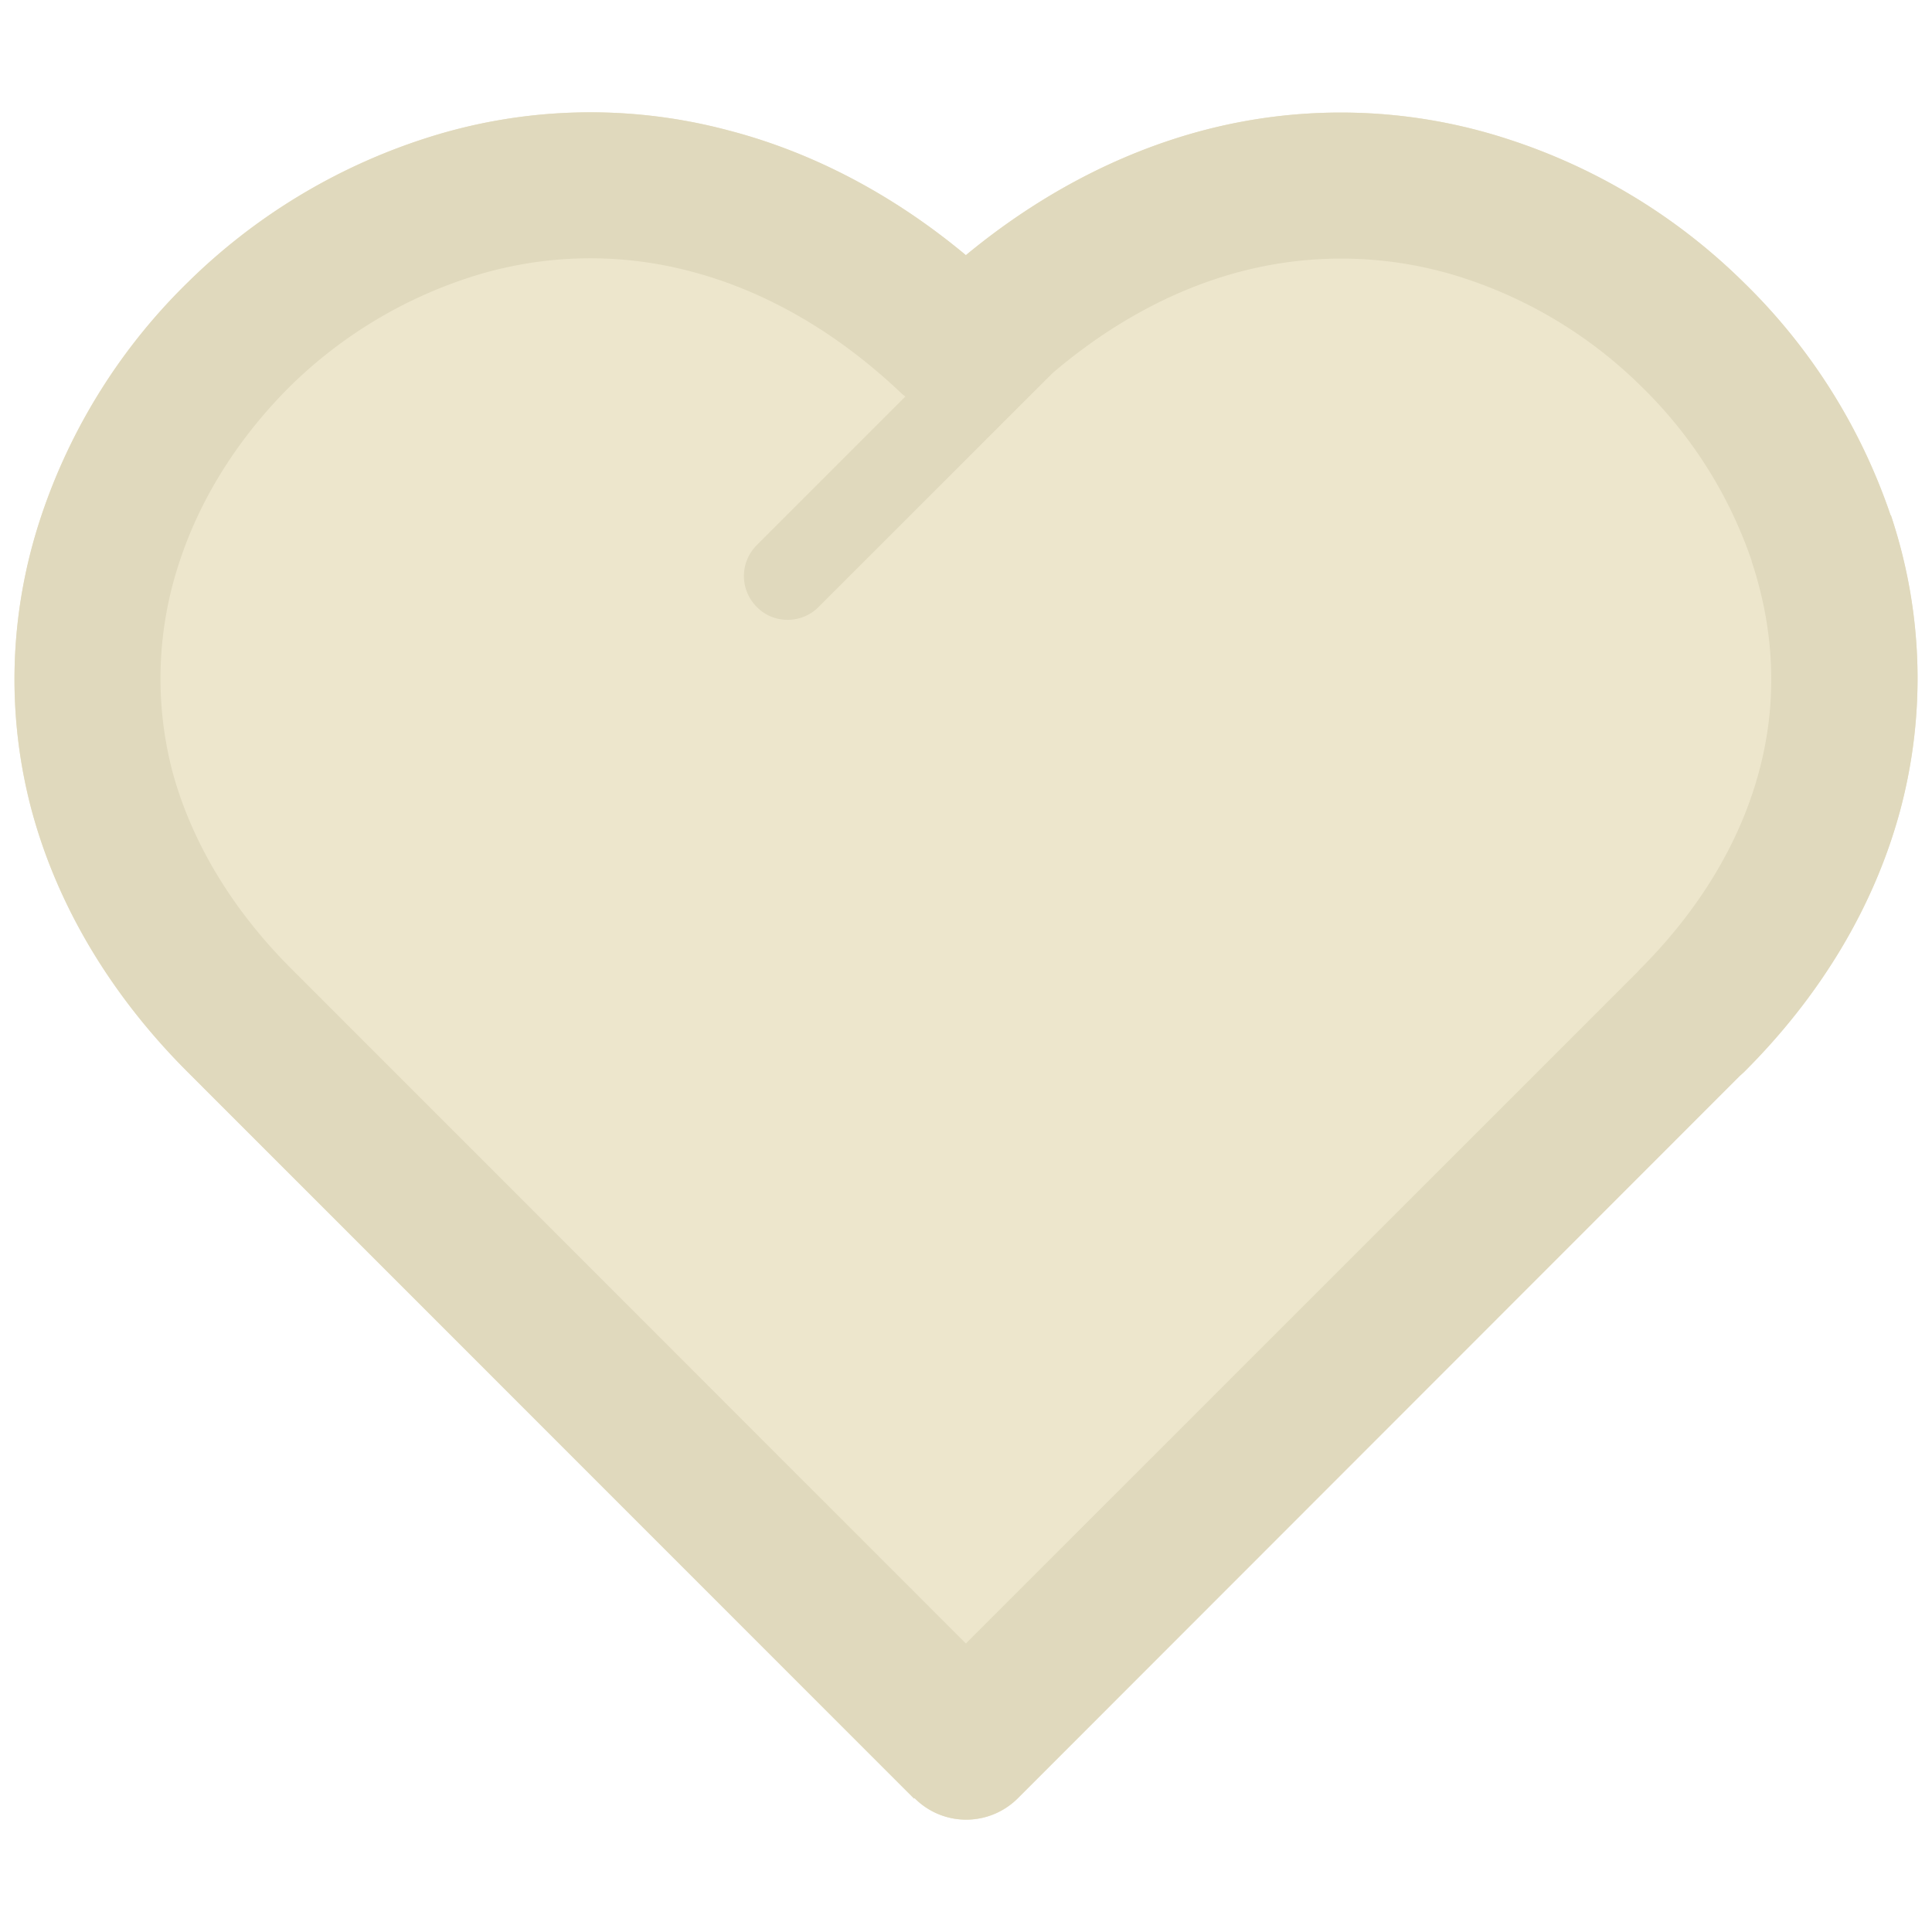 <svg xmlns="http://www.w3.org/2000/svg" width="30" height="30" viewBox="0 0 30 30"><path fill="#E0D9BD" d="M27.202 8.711a6.863 6.863 0 0 0-1.712-2.709 7.014 7.014 0 0 0-2.775-1.69 6.143 6.143 0 0 0-3.45-.096c-1.049.275-2.04.825-2.923 1.579l-.003.003-3.628 3.627a.674.674 0 0 1-.954.003.677.677 0 0 1-.007-.962l2.31-2.31-.047-.035c-.971-.927-2.087-1.593-3.28-1.906a6.078 6.078 0 0 0-3.449.095A7.097 7.097 0 0 0 4.51 5.993c-.772.767-1.381 1.696-1.718 2.716a5.71 5.71 0 0 0-.113 3.274c.303 1.114.944 2.161 1.849 3.063l10.471 10.475 10.42-10.418.051-.056c.902-.902 1.546-1.949 1.844-3.063.279-1.032.263-2.14-.113-3.271h.001z"/><path fill="#EDE6CC" d="M29.509 12.567c-.404 1.517-1.252 2.909-2.433 4.084l-.059.053-11.218 11.225a1.13 1.13 0 0 1-1.598-.007l-.008.007L2.918 16.651C1.741 15.476.893 14.084.487 12.567c-.382-1.45-.362-2.996.158-4.569a9.128 9.128 0 0 1 2.277-3.619 9.307 9.307 0 0 1 3.681-2.23 8.33 8.33 0 0 1 4.705-.125c1.333.345 2.587 1.018 3.69 1.938 1.111-.918 2.358-1.587 3.688-1.938a8.372 8.372 0 0 1 4.712.131 9.292 9.292 0 0 1 3.678 2.23 9.148 9.148 0 0 1 2.281 3.616h.005c.514 1.568.533 3.116.147 4.566z"/><path fill="none" d="M27.202 8.711a6.863 6.863 0 0 0-1.712-2.709 7.014 7.014 0 0 0-2.775-1.69 6.143 6.143 0 0 0-3.45-.096c-1.049.275-2.04.825-2.923 1.579l-.003.003-3.628 3.627a.674.674 0 0 1-.954.003.677.677 0 0 1-.007-.962l2.31-2.31-.047-.035c-.971-.927-2.087-1.593-3.28-1.906a6.078 6.078 0 0 0-3.449.095A7.097 7.097 0 0 0 4.51 5.993c-.772.767-1.381 1.696-1.718 2.716a5.71 5.71 0 0 0-.113 3.274c.303 1.114.944 2.161 1.849 3.063l10.471 10.475 10.42-10.418.051-.056c.902-.902 1.546-1.949 1.844-3.063.279-1.032.263-2.14-.113-3.271h.001z"/><path fill="#E0D9BD" d="M29.362 8.001h-.005a9.141 9.141 0 0 0-2.281-3.616 9.262 9.262 0 0 0-3.678-2.23 8.372 8.372 0 0 0-4.712-.131c-1.33.351-2.577 1.02-3.688 1.938-1.104-.92-2.357-1.593-3.69-1.938a8.32 8.32 0 0 0-4.705.125 9.337 9.337 0 0 0-3.681 2.23A9.114 9.114 0 0 0 .646 7.998a7.92 7.92 0 0 0-.158 4.569c.405 1.517 1.254 2.909 2.431 4.084l11.275 11.277.008-.007c.438.442 1.15.446 1.598.007l11.219-11.225.059-.053c1.181-1.175 2.028-2.567 2.433-4.084a7.945 7.945 0 0 0-.149-4.565zm-2.049 3.982c-.298 1.114-.941 2.161-1.844 3.063l-.051.056-10.42 10.418L4.527 15.046c-.904-.902-1.546-1.949-1.849-3.063a5.718 5.718 0 0 1 .114-3.274c.337-1.02.946-1.949 1.718-2.716A7.097 7.097 0 0 1 7.284 4.31a6.074 6.074 0 0 1 3.448-.094c1.193.313 2.31.979 3.28 1.906l.047.035-2.31 2.31a.676.676 0 0 0 .007.962c.259.263.694.26.954-.003l3.628-3.627.003-.003c.883-.754 1.874-1.304 2.923-1.579a6.143 6.143 0 0 1 3.45.096 7.026 7.026 0 0 1 2.775 1.69 6.874 6.874 0 0 1 1.712 2.709h-.003c.377 1.131.394 2.239.115 3.271z"/></svg>